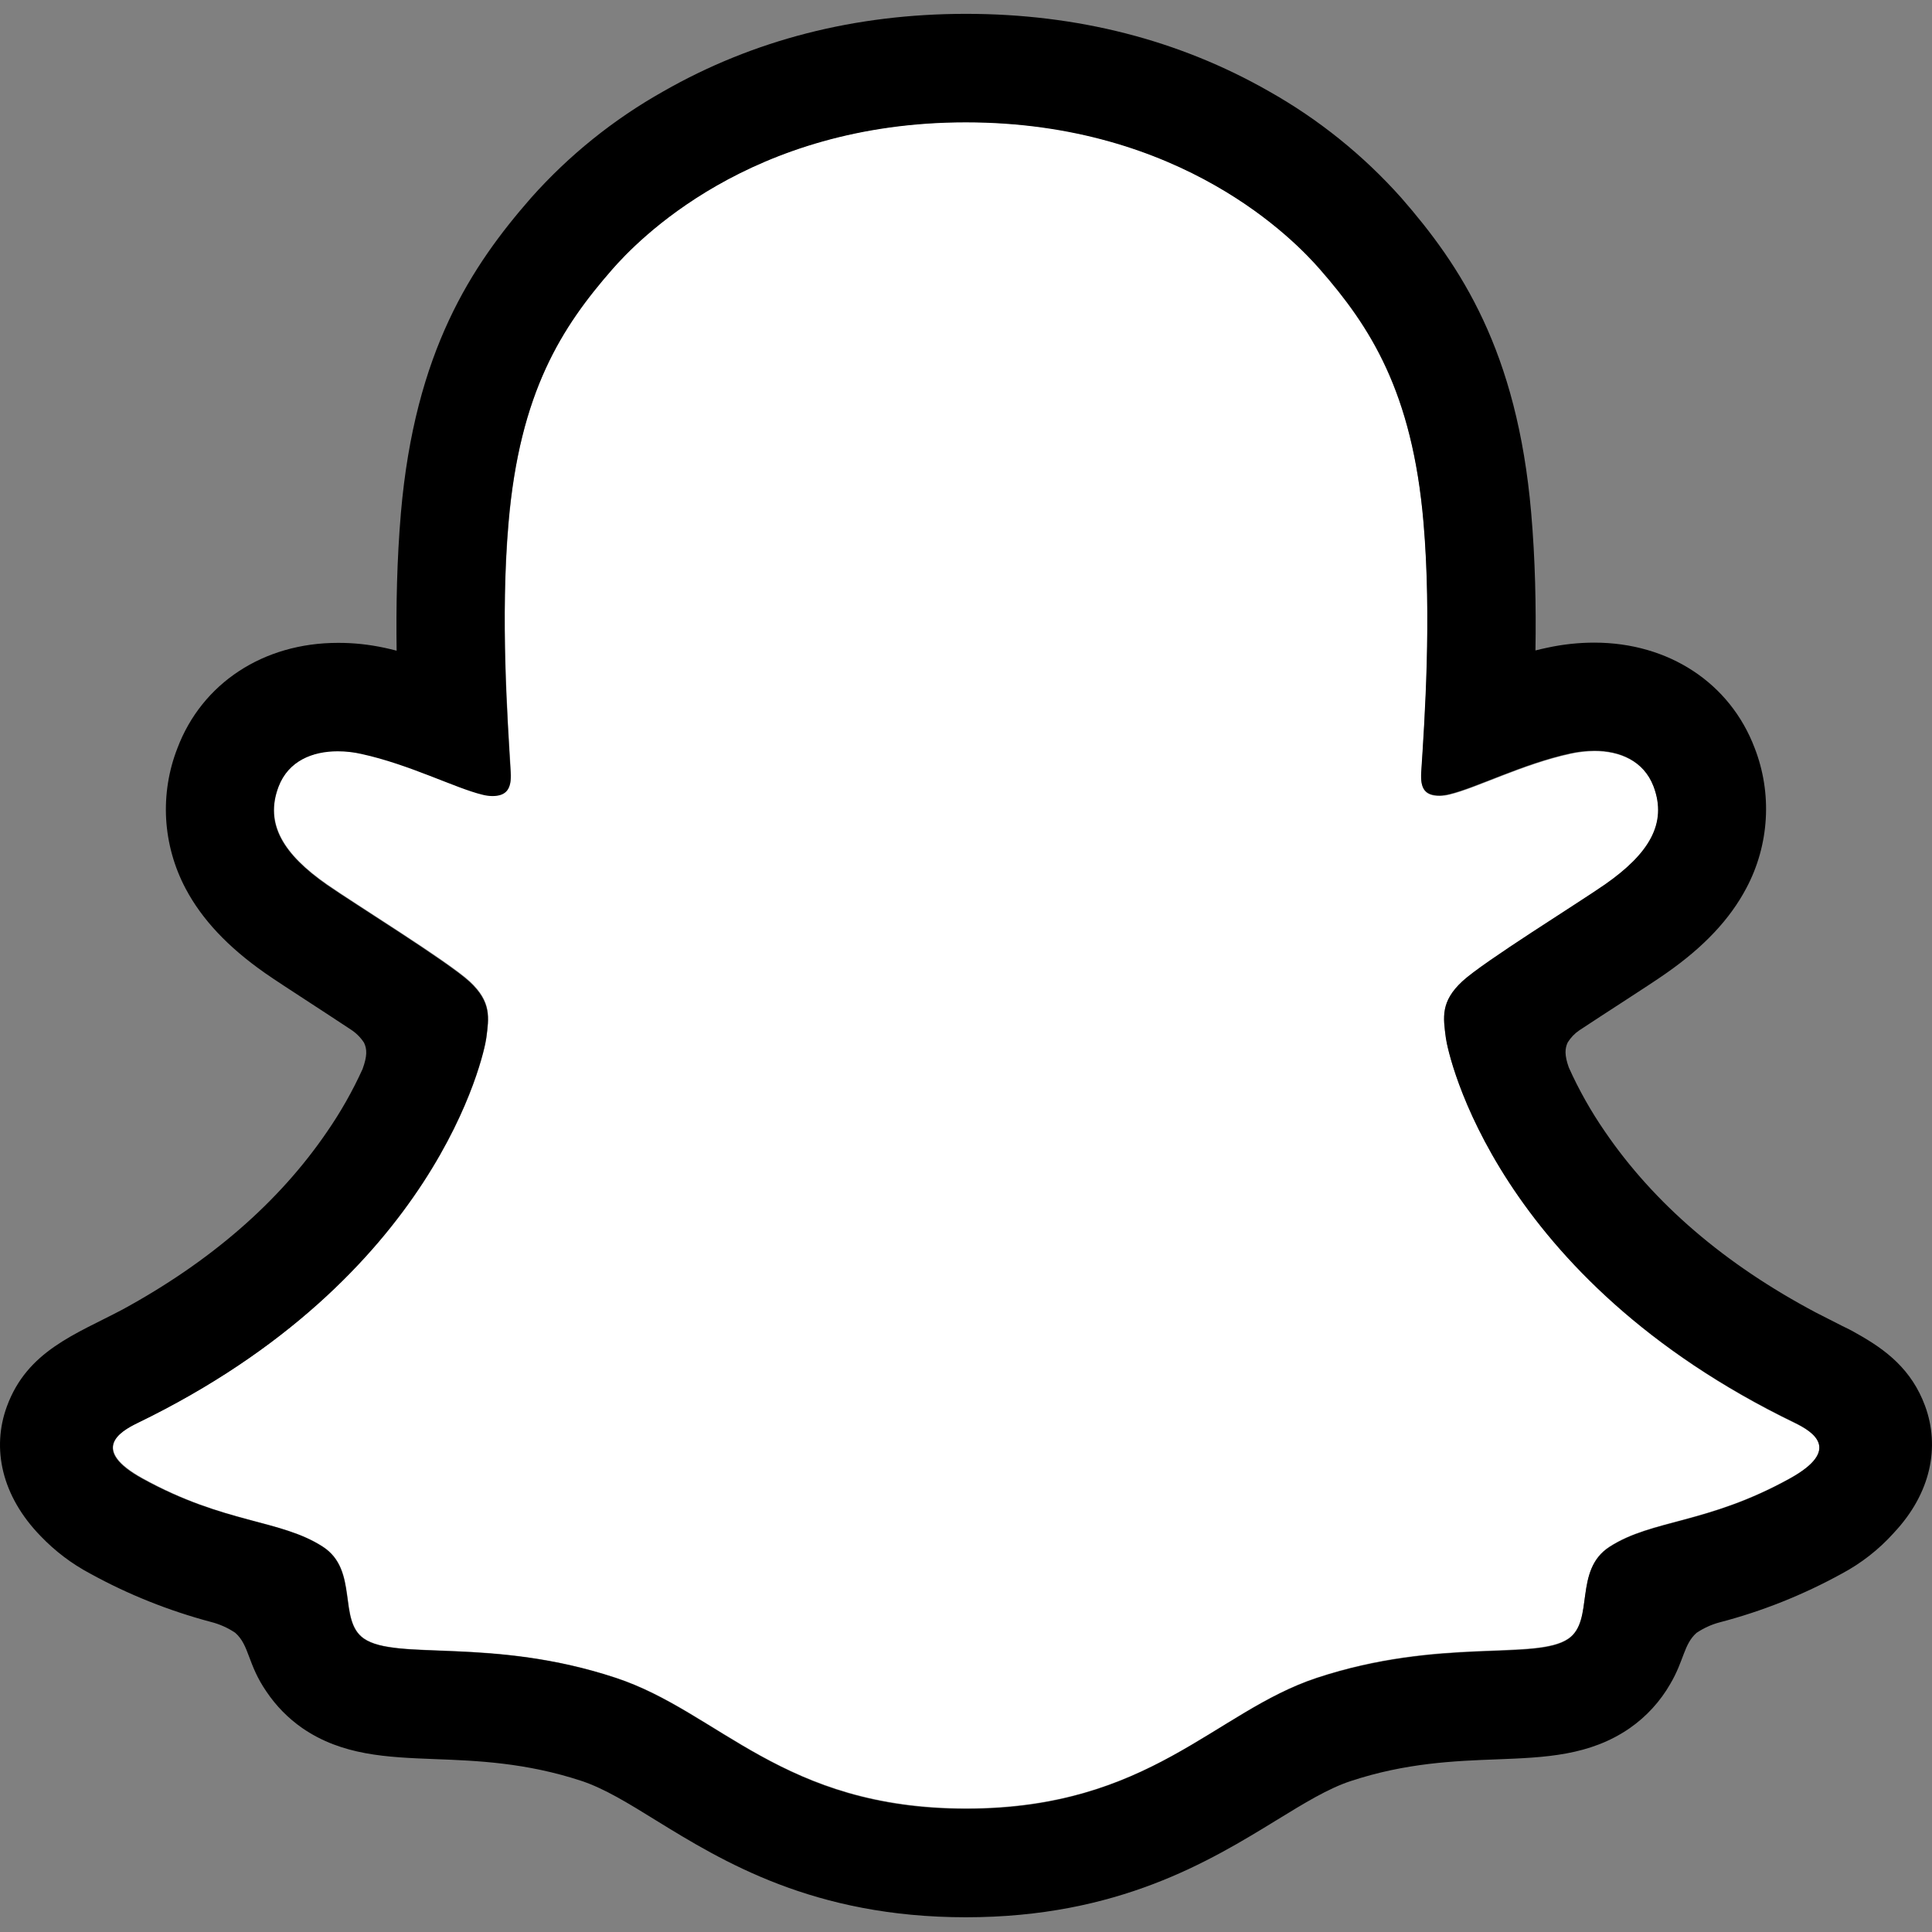 <svg width="24" height="24" viewBox="0 0 24 24" fill="none" xmlns="http://www.w3.org/2000/svg">
<rect x="0" y="0" width="24" height="24" fill="#808080" stroke="none"/>
<path d="M22.297 17.679C18.581 15.879 17.988 13.1 17.962 12.894C17.93 12.645 17.894 12.448 18.169 12.194C18.435 11.949 19.613 11.22 19.94 10.992C20.48 10.614 20.718 10.237 20.543 9.773C20.42 9.452 20.121 9.331 19.807 9.331C19.707 9.332 19.608 9.343 19.512 9.364C18.918 9.493 18.342 9.791 18.008 9.871C17.968 9.881 17.927 9.887 17.886 9.888C17.708 9.888 17.64 9.808 17.657 9.594C17.699 8.945 17.787 7.679 17.685 6.496C17.545 4.868 17.02 4.061 16.397 3.348C16.096 3.002 14.698 1.516 12 1.516C9.302 1.516 7.906 3.002 7.607 3.343C6.982 4.057 6.458 4.863 6.319 6.491C6.216 7.675 6.308 8.941 6.346 9.59C6.359 9.794 6.296 9.883 6.118 9.883C6.077 9.883 6.036 9.877 5.996 9.867C5.663 9.786 5.086 9.489 4.493 9.36C4.396 9.338 4.297 9.327 4.198 9.327C3.882 9.327 3.585 9.45 3.462 9.769C3.287 10.232 3.523 10.61 4.065 10.987C4.392 11.216 5.57 11.944 5.836 12.19C6.11 12.444 6.075 12.64 6.043 12.89C6.017 13.099 5.424 15.878 1.708 17.674C1.49 17.78 1.12 18.003 1.773 18.364C2.798 18.931 3.48 18.87 4.011 19.212C4.461 19.502 4.195 20.127 4.522 20.353C4.924 20.631 6.113 20.333 7.65 20.841C8.937 21.265 9.72 22.464 12.003 22.464C14.287 22.464 15.092 21.26 16.357 20.841C17.89 20.333 19.081 20.631 19.484 20.353C19.811 20.127 19.545 19.502 19.995 19.212C20.526 18.87 21.208 18.931 22.234 18.364C22.886 18.007 22.515 17.784 22.297 17.679Z" fill="white"/>
<path d="M23.914 17.465C23.747 17.012 23.43 16.769 23.068 16.567C23 16.527 22.937 16.496 22.884 16.471C22.776 16.415 22.666 16.361 22.556 16.304C21.428 15.706 20.548 14.952 19.937 14.057C19.764 13.806 19.613 13.539 19.488 13.26C19.435 13.111 19.438 13.026 19.475 12.949C19.512 12.89 19.561 12.838 19.619 12.799C19.813 12.671 20.013 12.541 20.149 12.453C20.39 12.296 20.581 12.173 20.705 12.085C21.168 11.761 21.491 11.417 21.694 11.032C21.835 10.767 21.917 10.474 21.935 10.173C21.953 9.873 21.906 9.572 21.797 9.292C21.491 8.484 20.729 7.983 19.805 7.983C19.61 7.983 19.416 8.004 19.226 8.045C19.175 8.056 19.124 8.067 19.074 8.08C19.083 7.528 19.071 6.945 19.021 6.372C18.847 4.356 18.142 3.299 17.406 2.456C16.935 1.928 16.38 1.481 15.763 1.134C14.646 0.496 13.38 0.172 12 0.172C10.62 0.172 9.359 0.496 8.242 1.134C7.624 1.481 7.067 1.929 6.596 2.459C5.86 3.301 5.154 4.36 4.98 6.374C4.931 6.948 4.919 7.534 4.927 8.083C4.877 8.07 4.827 8.058 4.776 8.047C4.585 8.006 4.391 7.985 4.196 7.986C3.272 7.986 2.509 8.487 2.204 9.294C2.094 9.575 2.047 9.876 2.064 10.176C2.082 10.477 2.164 10.77 2.305 11.037C2.508 11.421 2.831 11.765 3.294 12.089C3.417 12.175 3.609 12.299 3.851 12.457C3.981 12.542 4.172 12.666 4.359 12.79C4.424 12.832 4.48 12.888 4.522 12.953C4.561 13.034 4.562 13.12 4.504 13.28C4.38 13.553 4.232 13.814 4.062 14.06C3.465 14.935 2.61 15.675 1.519 16.269C0.94 16.575 0.339 16.78 0.086 17.47C-0.106 17.991 0.019 18.584 0.506 19.083C0.684 19.269 0.891 19.426 1.119 19.547C1.593 19.808 2.097 20.009 2.619 20.148C2.727 20.175 2.83 20.221 2.922 20.283C3.099 20.438 3.074 20.672 3.31 21.014C3.429 21.191 3.579 21.344 3.754 21.466C4.25 21.808 4.807 21.829 5.396 21.852C5.929 21.872 6.533 21.896 7.223 22.123C7.509 22.218 7.806 22.401 8.15 22.614C8.976 23.122 10.106 23.817 11.999 23.817C13.891 23.817 15.03 23.118 15.862 22.608C16.203 22.399 16.498 22.218 16.776 22.126C17.466 21.898 18.07 21.875 18.603 21.855C19.193 21.832 19.749 21.811 20.245 21.468C20.452 21.324 20.625 21.135 20.75 20.916C20.92 20.627 20.916 20.425 21.075 20.284C21.162 20.226 21.258 20.181 21.36 20.154C21.89 20.016 22.4 19.812 22.88 19.548C23.122 19.419 23.34 19.248 23.524 19.044L23.53 19.037C23.987 18.549 24.101 17.973 23.914 17.465ZM22.232 18.369C21.206 18.936 20.524 18.875 19.994 19.217C19.543 19.507 19.81 20.133 19.483 20.359C19.08 20.637 17.891 20.339 16.355 20.846C15.088 21.265 14.28 22.47 12.002 22.47C9.723 22.47 8.934 21.268 7.646 20.843C6.113 20.336 4.922 20.634 4.519 20.356C4.192 20.13 4.458 19.504 4.008 19.214C3.477 18.872 2.795 18.933 1.769 18.369C1.116 18.009 1.487 17.786 1.704 17.68C5.42 15.88 6.013 13.102 6.04 12.896C6.072 12.646 6.107 12.45 5.832 12.196C5.567 11.95 4.389 11.221 4.062 10.993C3.521 10.615 3.283 10.238 3.459 9.774C3.581 9.453 3.881 9.333 4.195 9.333C4.294 9.333 4.393 9.344 4.489 9.366C5.083 9.495 5.659 9.792 5.992 9.872C6.033 9.883 6.074 9.888 6.115 9.889C6.293 9.889 6.355 9.799 6.343 9.596C6.305 8.946 6.213 7.68 6.316 6.497C6.456 4.869 6.98 4.063 7.603 3.349C7.903 3.006 9.309 1.52 11.997 1.52C14.686 1.52 16.096 3 16.395 3.342C17.019 4.055 17.544 4.862 17.683 6.49C17.785 7.673 17.697 8.939 17.655 9.588C17.641 9.802 17.706 9.882 17.884 9.882C17.925 9.881 17.966 9.875 18.006 9.865C18.34 9.785 18.916 9.487 19.51 9.358C19.607 9.337 19.705 9.326 19.805 9.325C20.12 9.325 20.418 9.448 20.54 9.767C20.716 10.231 20.479 10.608 19.938 10.986C19.611 11.214 18.433 11.943 18.167 12.188C17.892 12.442 17.928 12.639 17.96 12.888C17.986 13.098 18.579 15.876 22.295 17.673C22.515 17.782 22.885 18.006 22.232 18.369Z" fill="black"/>
</svg>
